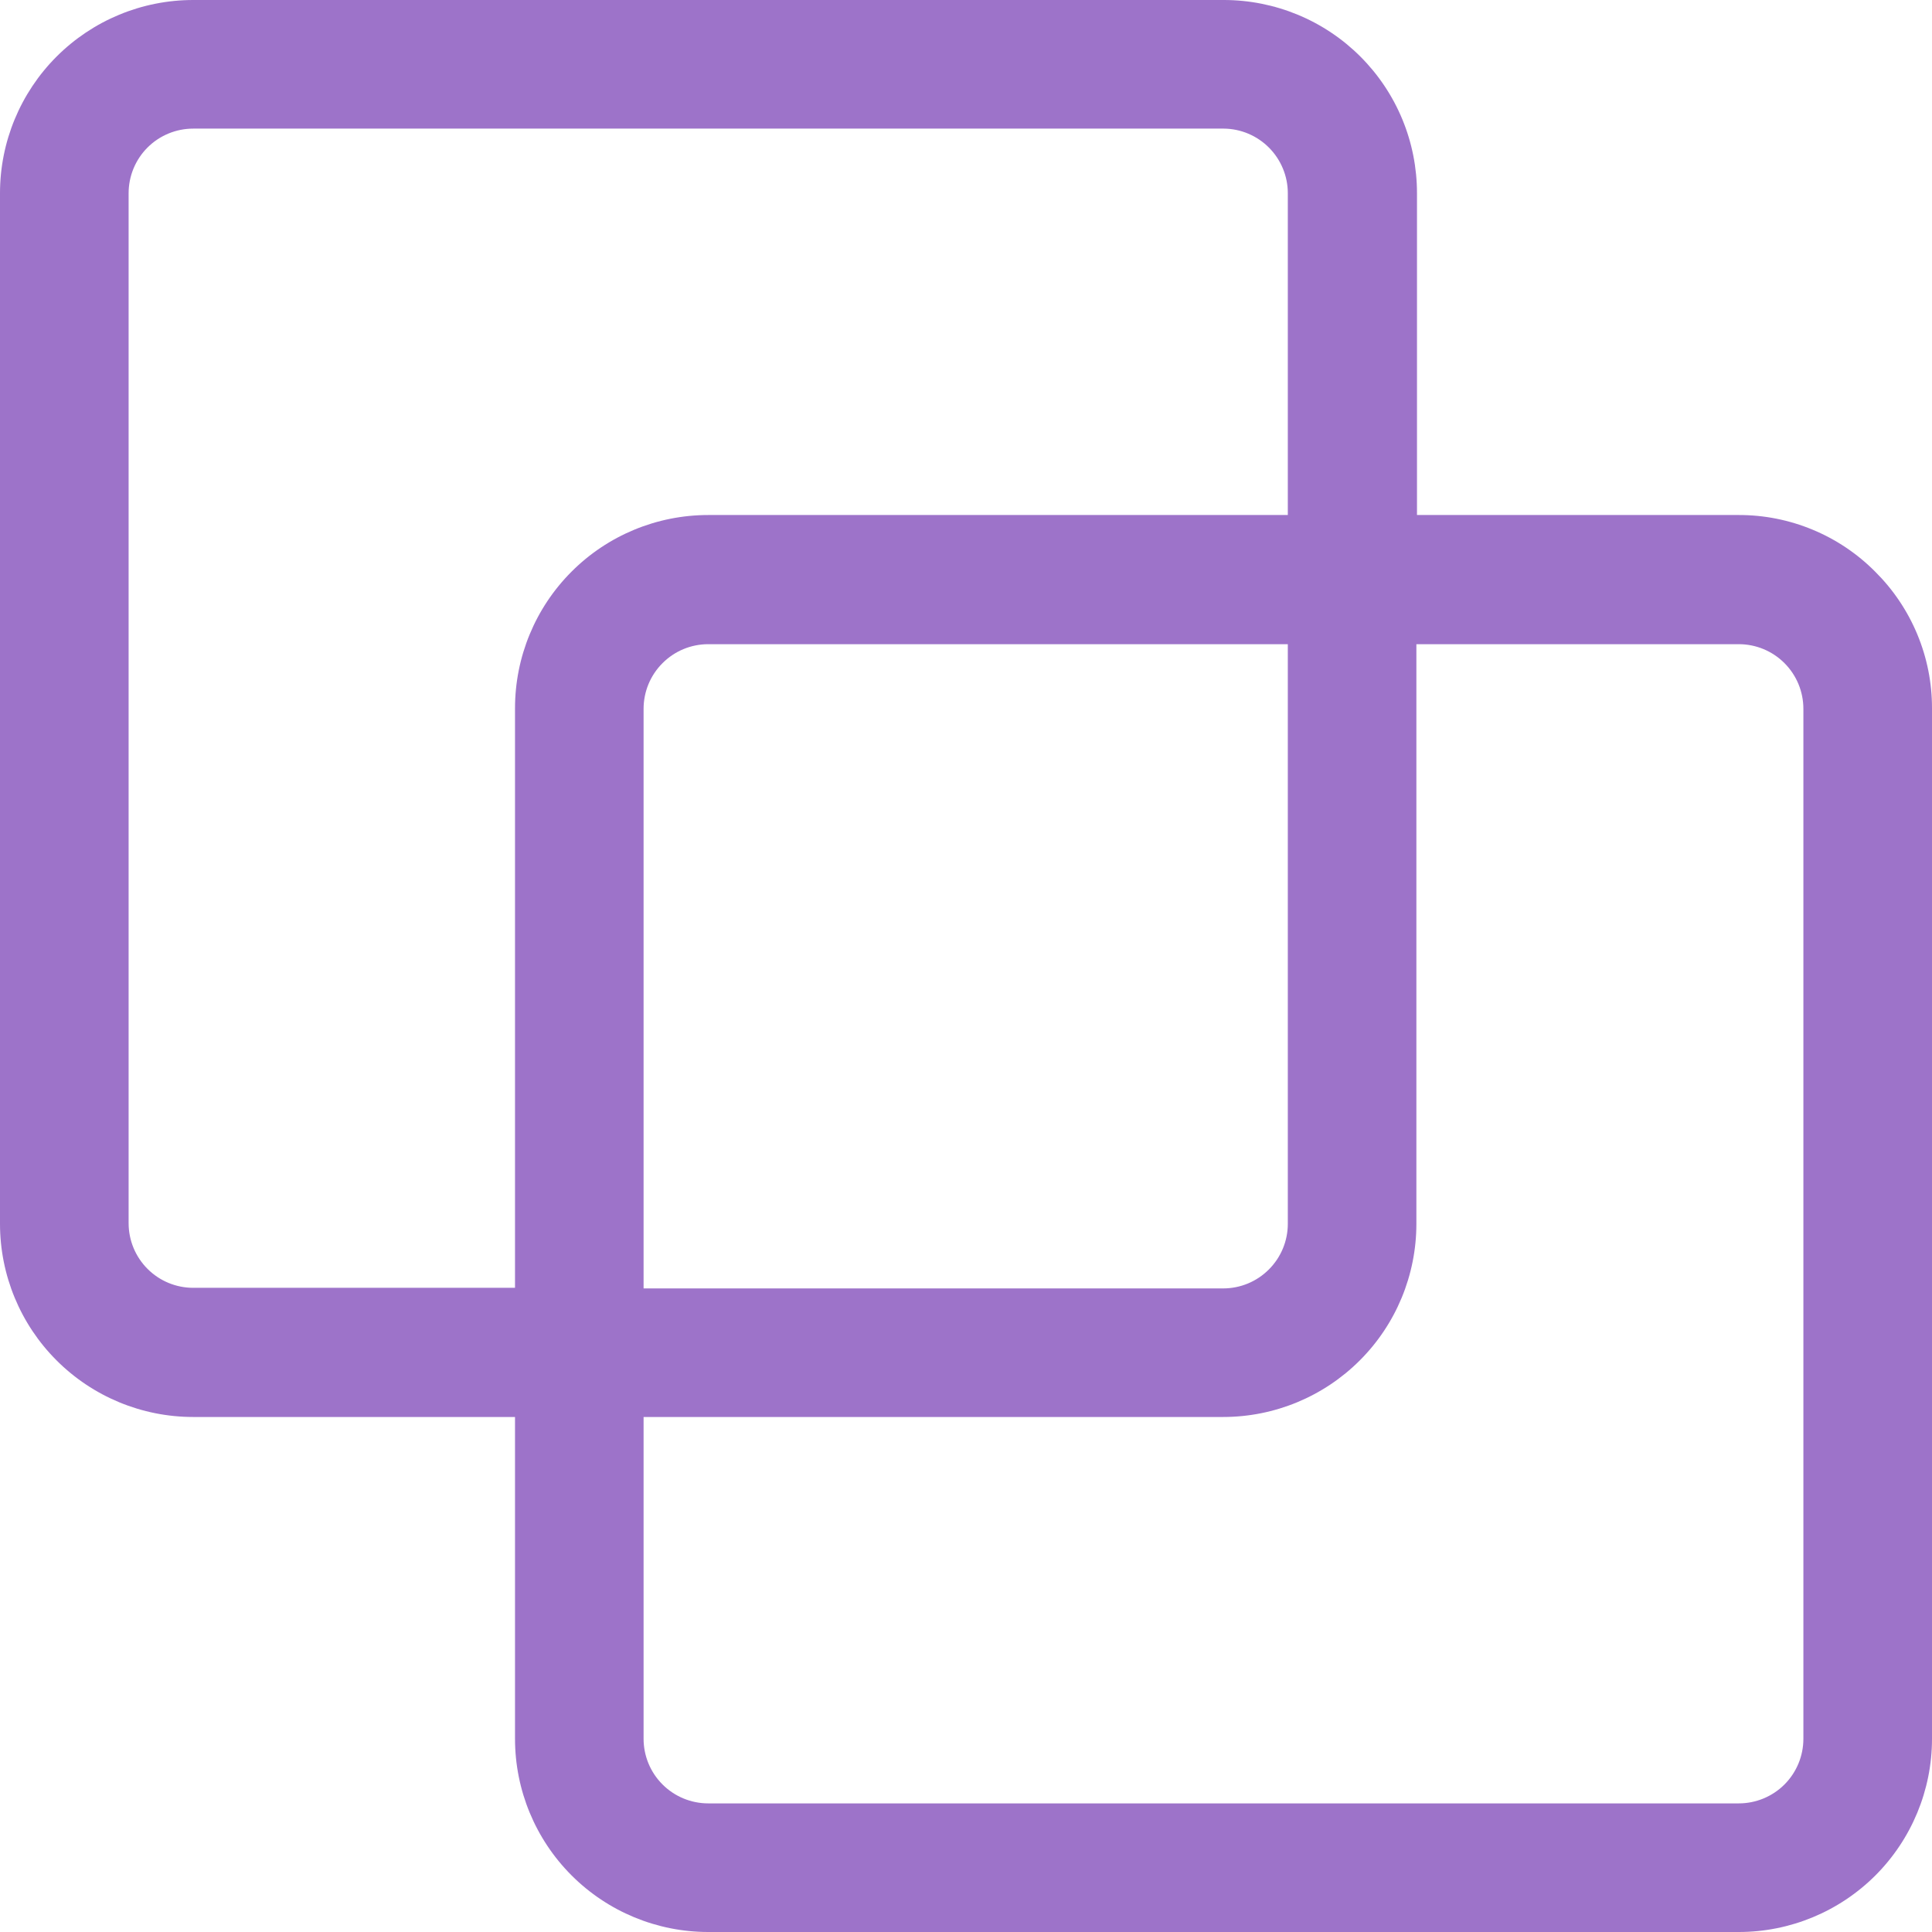 <svg width="42" height="42" viewBox="0 0 42 42" fill="none" xmlns="http://www.w3.org/2000/svg">
<g clip-path="url(#clip0_2992_1839)">
<path d="M40.766 12.429C40.378 12.038 39.916 11.727 39.407 11.516C38.898 11.304 38.351 11.195 37.8 11.196H30.804V4.2C30.804 3.648 30.696 3.102 30.485 2.593C30.274 2.083 29.964 1.62 29.574 1.23C29.184 0.84 28.721 0.531 28.212 0.32C27.702 0.109 27.156 0 26.604 0H4.2C3.086 0 2.018 0.442 1.23 1.23C0.442 2.018 0 3.086 0 4.2L0 26.604C0 27.718 0.442 28.787 1.23 29.574C2.018 30.362 3.086 30.804 4.2 30.804H11.196V37.8C11.196 38.914 11.638 39.982 12.426 40.77C13.213 41.557 14.282 42 15.396 42H37.8C38.914 42 39.982 41.557 40.77 40.77C41.557 39.982 42 38.914 42 37.8V15.396C42.001 14.844 41.892 14.298 41.68 13.789C41.468 13.28 41.158 12.818 40.766 12.429ZM4.2 27.996C3.828 27.996 3.47 27.848 3.207 27.584C2.944 27.321 2.796 26.964 2.796 26.591V4.2C2.796 3.828 2.944 3.47 3.207 3.207C3.47 2.944 3.828 2.796 4.2 2.796H26.604C26.975 2.799 27.328 2.949 27.589 3.212C27.849 3.475 27.996 3.83 27.996 4.2V11.196H15.396C14.282 11.196 13.213 11.638 12.426 12.426C11.638 13.213 11.196 14.282 11.196 15.396V27.996H4.2ZM27.996 14.004V26.604C27.996 26.977 27.848 27.334 27.584 27.597C27.321 27.861 26.964 28.009 26.591 28.009H13.991V15.409C13.991 15.036 14.139 14.679 14.403 14.416C14.666 14.152 15.023 14.004 15.396 14.004H27.996ZM39.204 37.8C39.204 38.172 39.056 38.53 38.793 38.793C38.53 39.056 38.172 39.204 37.8 39.204H15.396C15.023 39.204 14.666 39.056 14.403 38.793C14.139 38.53 13.991 38.172 13.991 37.8V30.804H26.591C27.705 30.804 28.773 30.362 29.561 29.574C30.349 28.787 30.791 27.718 30.791 26.604V14.004H37.8C38.172 14.004 38.53 14.152 38.793 14.416C39.056 14.679 39.204 15.036 39.204 15.409V37.8Z" fill="#9D73C9"/>
</g>
<defs>
<clipPath id="clip0_2992_1839">
<rect width="42" height="42" fill="white"/>
</clipPath>
</defs>
</svg>
